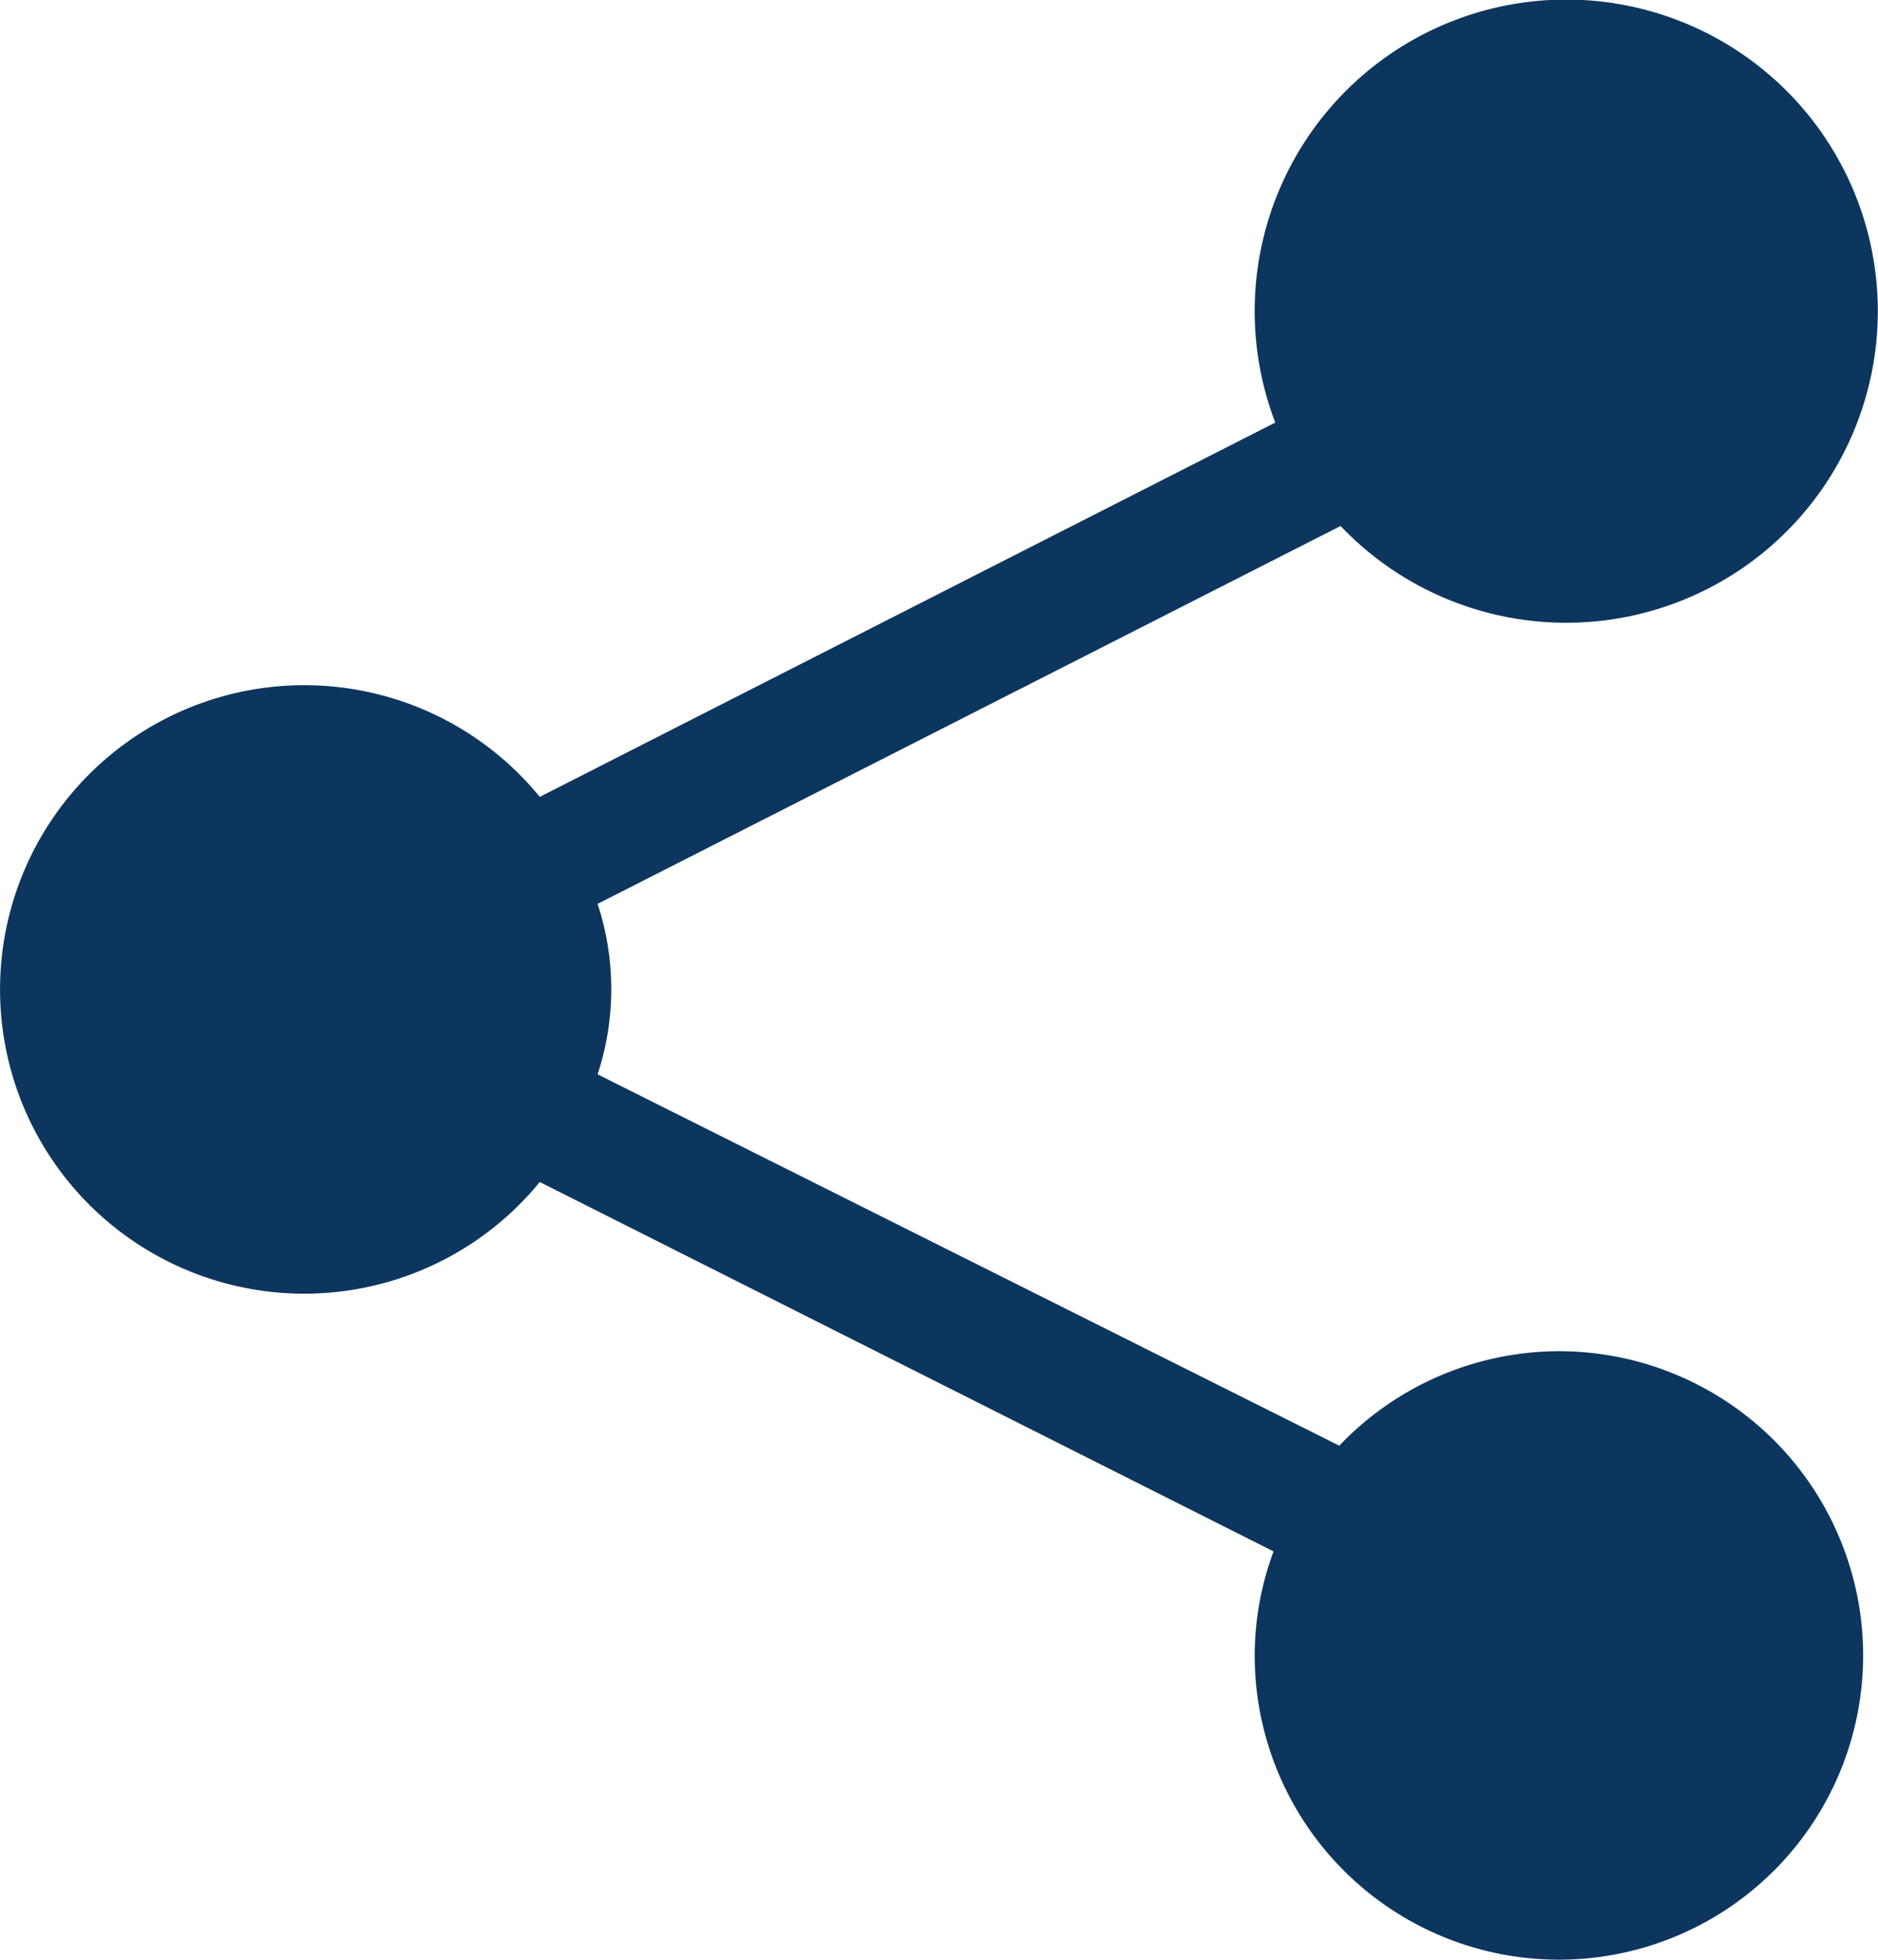 <svg xmlns="http://www.w3.org/2000/svg" width="23.001" height="24" viewBox="0 0 23.001 24">
  <path id="share-solid" d="M21.005,18.343A3.726,3.726,0,0,0,18.322,19.5L9.238,14.952a3.331,3.331,0,0,0,0-2.087l9.1-4.628a3.816,3.816,0,1,0-.8-1.267L8.53,11.554a3.726,3.726,0,1,0,0,4.717l8.987,4.524a3.674,3.674,0,0,0-.231,1.274,3.726,3.726,0,1,0,3.726-3.726Z" transform="translate(-1.919 -1.795)" fill="#0d365e"/>
</svg>
